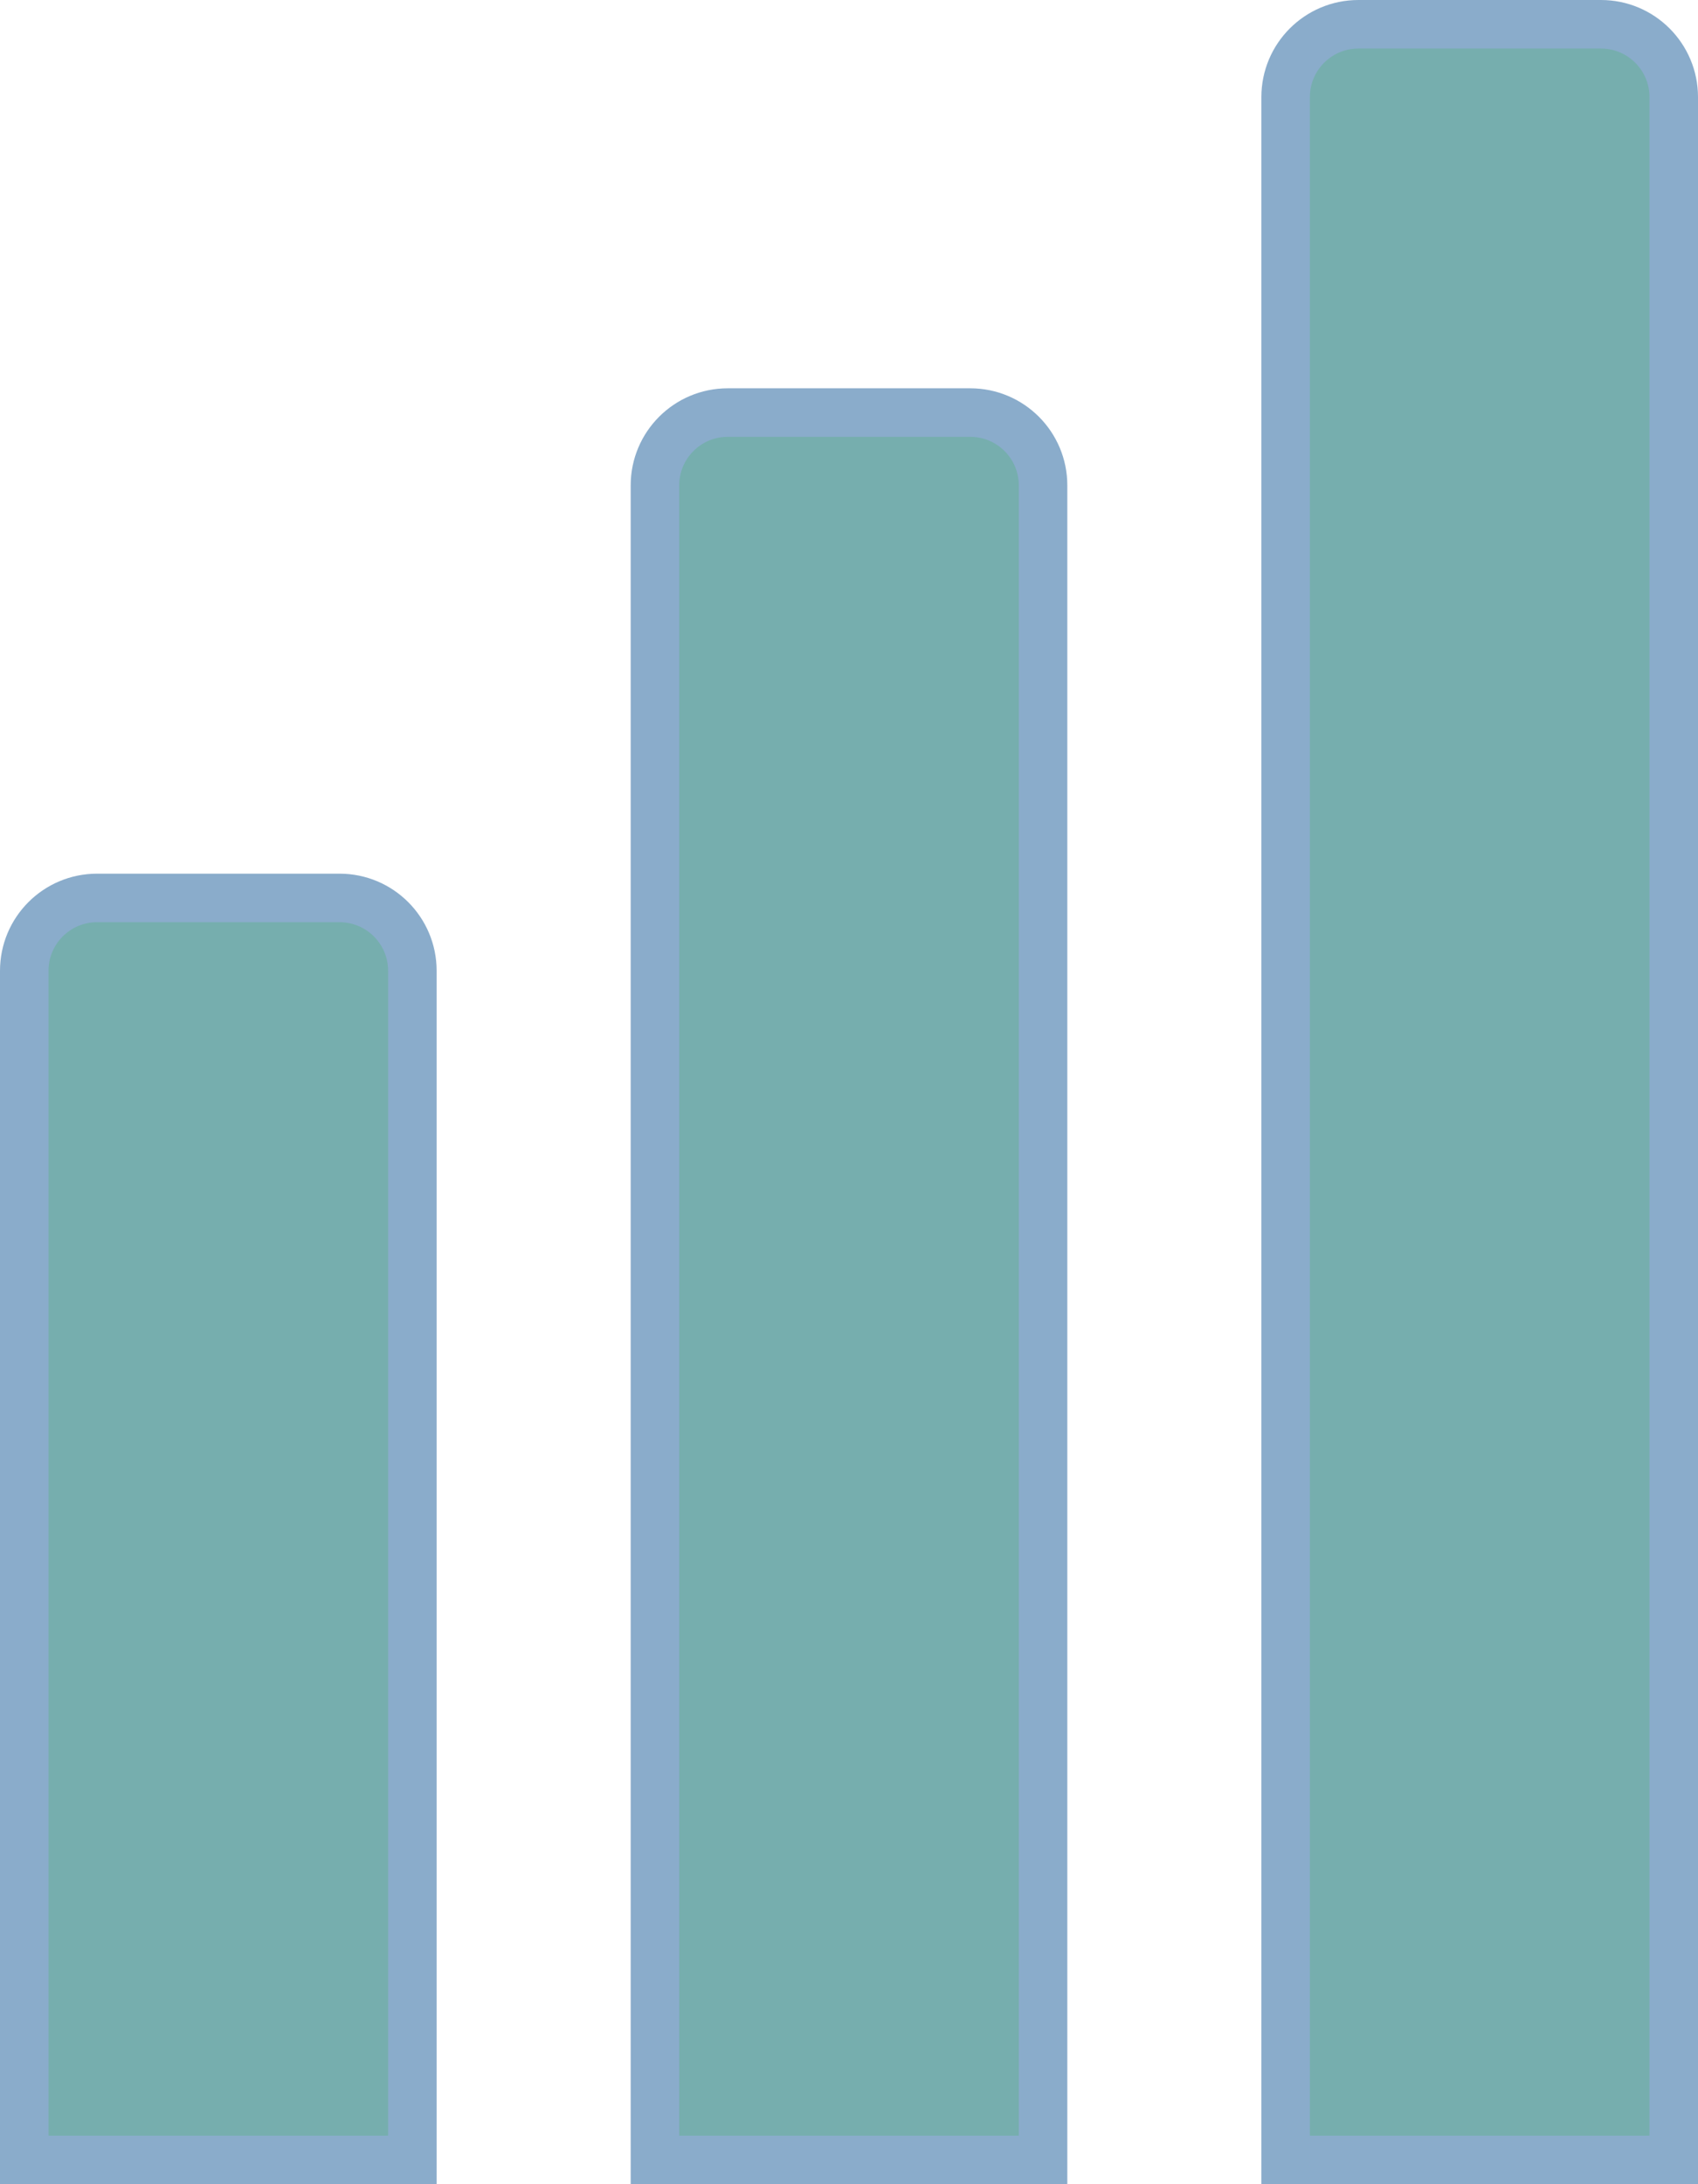<svg width="35" height="45" viewBox="0 0 35 45" fill="none" xmlns="http://www.w3.org/2000/svg">
<path d="M0.5 20C0.5 19.172 1.172 18.5 2 18.5H7C7.828 18.5 8.5 19.172 8.5 20V44.5H0.5V20Z" fill="url(#paint0_linear_256_7161)" stroke="#8AACCB"/>
<path d="M13.5 10C13.5 9.172 14.172 8.5 15 8.5H20C20.828 8.5 21.5 9.172 21.5 10V44.5H13.5V10Z" fill="url(#paint1_linear_256_7161)" stroke="#8AACCB"/>
<path d="M26.5 2C26.5 1.172 27.172 0.5 28 0.5H33C33.828 0.5 34.5 1.172 34.5 2V44.5H26.5V2Z" fill="url(#paint2_linear_256_7161)" stroke="#8AACCB"/>
<defs>
<linearGradient id="paint0_linear_256_7161" x1="4.5" y1="18" x2="4.5" y2="45" gradientUnits="userSpaceOnUse">
<stop stop-color="#76AEAE"/>
<stop offset="1" stop-color="#76AEAE"/>
</linearGradient>
<linearGradient id="paint1_linear_256_7161" x1="17.5" y1="8" x2="17.5" y2="45" gradientUnits="userSpaceOnUse">
<stop stop-color="#76AEAE"/>
<stop offset="1" stop-color="#76AEAE"/>
</linearGradient>
<linearGradient id="paint2_linear_256_7161" x1="30.5" y1="0" x2="30.5" y2="45" gradientUnits="userSpaceOnUse">
<stop stop-color="#76AEAE"/>
<stop offset="1" stop-color="#76AEAE"/>
</linearGradient>
</defs>
</svg>
